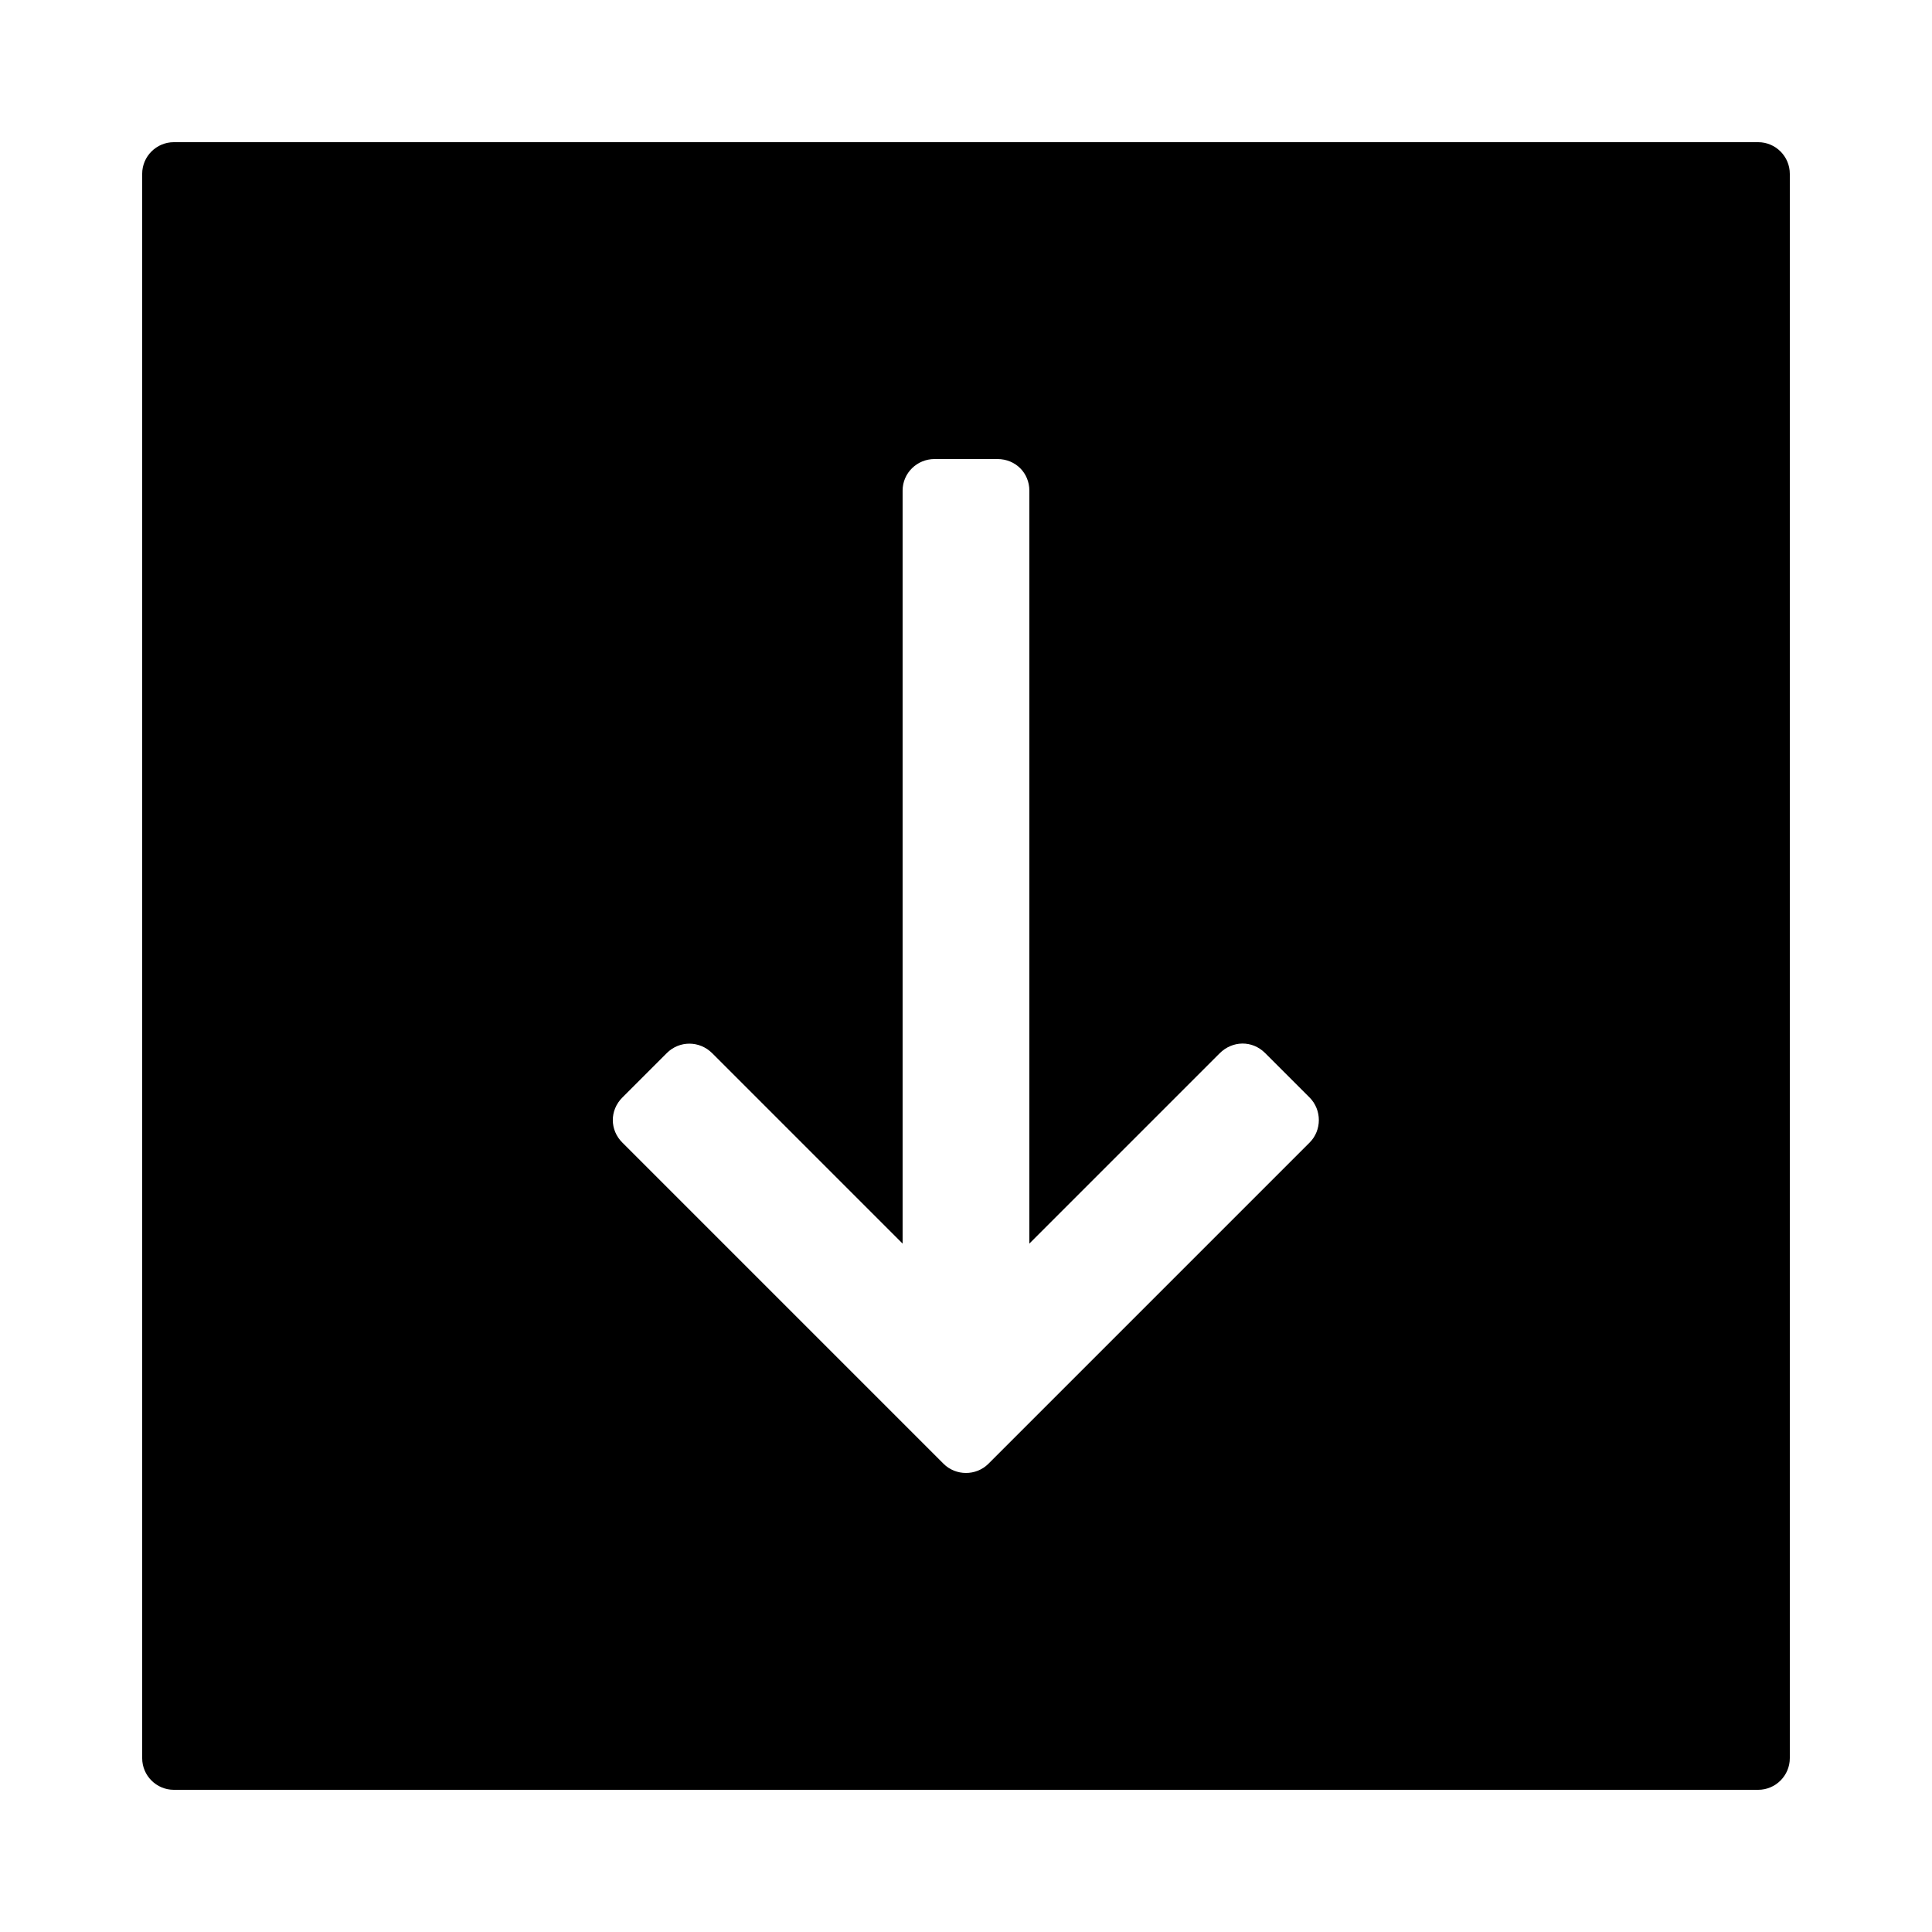 <?xml version="1.0" encoding="UTF-8"?>
<!-- Uploaded to: SVG Repo, www.svgrepo.com, Generator: SVG Repo Mixer Tools -->
<svg fill="#000000" width="800px" height="800px" version="1.1" viewBox="144 144 512 512" xmlns="http://www.w3.org/2000/svg">
 <path d="m181.68 190.08v419.84c0 4.637 3.762 8.398 8.398 8.398h419.84c4.637 0 8.398-3.762 8.398-8.398v-419.84c0-4.637-3.762-8.398-8.398-8.398h-419.84c-4.637 0-8.398 3.762-8.398 8.398zm235.11 83.941c0-4.621-3.594-8.371-8.477-8.371h-16.637c-4.68 0-8.477 3.723-8.477 8.371v199.55l-50.438-50.441c-3.41-3.41-8.738-3.371-12.047-0.059l-11.766 11.762c-3.449 3.453-3.328 8.656-0.039 11.945l85.133 85.133c3.223 3.223 8.617 3.285 11.902 0l85.133-85.133c3.227-3.223 3.269-8.637-0.039-11.945l-11.766-11.762c-3.449-3.453-8.703-3.285-12.043 0.059l-50.441 50.441z" fill-rule="evenodd"/>
</svg>